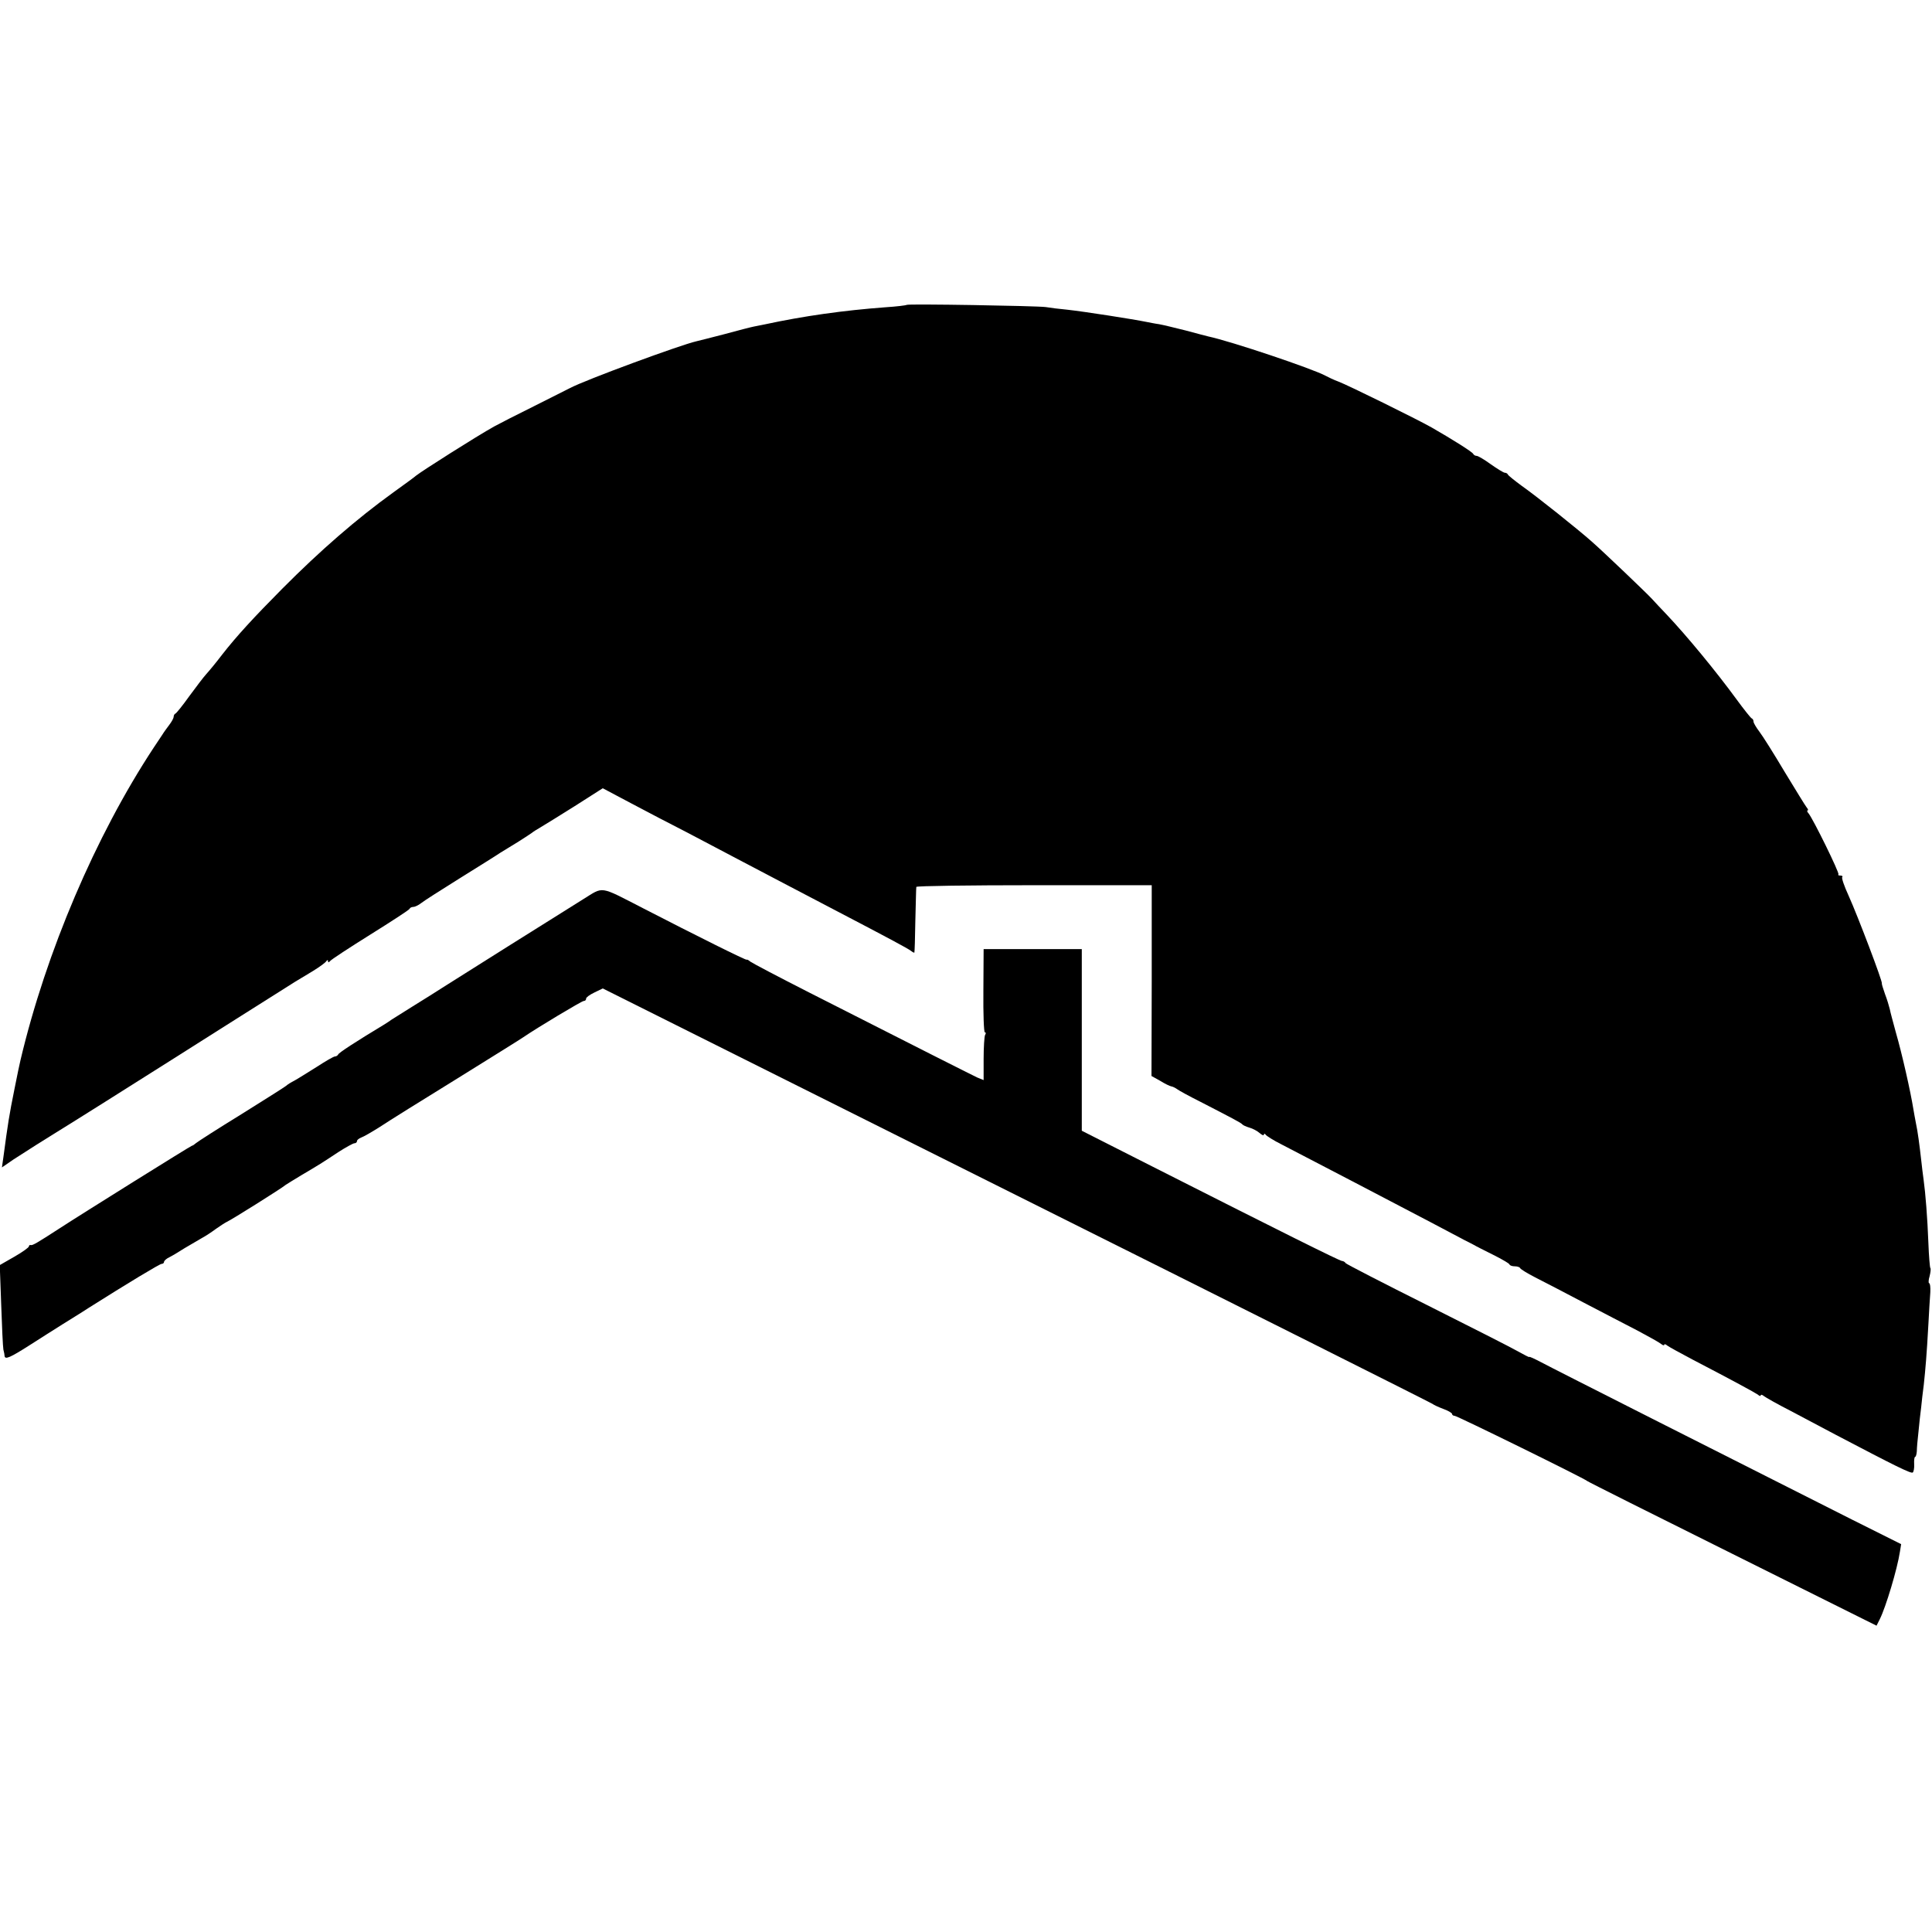 <?xml version="1.0" standalone="no"?>
<!DOCTYPE svg PUBLIC "-//W3C//DTD SVG 20010904//EN"
 "http://www.w3.org/TR/2001/REC-SVG-20010904/DTD/svg10.dtd">
<svg version="1.0" xmlns="http://www.w3.org/2000/svg"
 width="801pt" height="801pt" viewBox="0 0 801 801"
 preserveAspectRatio="xMidYMid meet">
<g transform="translate(0,801) scale(0.1,-0.1)"
fill="#000000" stroke="none">
<path d="M3759 6746 c-2 -2 -42 -7 -89 -10 -174 -13 -337 -36 -500 -71 -14 -3
-34 -7 -45 -9 -11 -2 -65 -16 -120 -31 -55 -14 -108 -28 -118 -30 -66 -15
-460 -160 -524 -194 -10 -5 -77 -39 -149 -75 -73 -36 -147 -74 -165 -84 -72
-40 -299 -184 -324 -204 -5 -5 -48 -36 -95 -70 -151 -109 -302 -240 -460 -399
-117 -118 -189 -196 -249 -273 -25 -33 -55 -69 -66 -81 -11 -12 -42 -53 -70
-91 -27 -38 -53 -70 -57 -72 -5 -2 -8 -8 -8 -14 0 -5 -8 -20 -18 -33 -9 -12
-23 -31 -29 -41 -7 -11 -23 -35 -36 -54 -241 -366 -446 -847 -552 -1295 -3
-11 -14 -65 -25 -120 -22 -109 -27 -141 -46 -283 l-6 -42 48 33 c49 32 144 92
177 112 19 11 375 235 477 300 53 34 427 270 514 325 13 8 46 28 73 44 26 16
51 34 55 40 5 7 8 7 8 1 0 -6 3 -6 8 0 4 6 79 55 167 110 88 55 162 103 163
107 2 5 9 8 16 8 6 0 21 7 31 15 11 9 83 55 160 103 77 48 154 96 170 107 17
10 50 31 75 46 25 16 50 32 55 36 6 5 22 15 36 23 14 8 78 48 142 88 l116 74
115 -61 c64 -34 169 -89 234 -122 64 -34 158 -83 207 -109 119 -63 252 -132
410 -215 220 -115 299 -157 313 -168 6 -5 13 -8 13 -6 1 2 3 63 4 134 2 72 3
133 4 138 1 4 220 7 489 7 l487 0 0 -395 -1 -396 36 -20 c19 -12 40 -22 46
-23 7 -1 18 -7 25 -12 8 -6 50 -29 94 -51 136 -70 170 -88 175 -94 3 -4 16
-10 30 -14 14 -4 33 -14 43 -23 9 -8 17 -11 17 -6 0 5 4 5 8 -1 4 -5 32 -23
62 -38 118 -61 463 -241 621 -324 64 -34 127 -67 140 -74 13 -6 31 -16 39 -20
8 -5 44 -23 80 -41 36 -18 67 -36 68 -40 2 -5 12 -8 22 -8 10 0 20 -3 22 -7 2
-5 30 -22 63 -39 33 -17 123 -63 200 -104 77 -40 178 -93 225 -117 47 -25 90
-49 97 -55 7 -6 13 -7 13 -3 0 4 6 2 13 -4 8 -6 54 -31 103 -57 171 -89 259
-137 272 -146 6 -6 12 -7 12 -3 0 4 6 3 13 -3 6 -5 57 -34 112 -62 55 -29 138
-73 185 -98 246 -129 312 -162 320 -157 4 3 7 18 6 35 -1 16 1 30 4 30 3 0 6
10 7 23 0 12 3 49 7 82 3 33 8 78 11 100 2 22 7 65 11 95 7 66 12 123 19 250
3 52 6 112 8 133 1 20 -1 37 -5 37 -3 0 -3 13 2 29 4 16 6 32 3 34 -2 3 -6 49
-8 103 -4 105 -12 207 -20 264 -3 19 -7 56 -10 82 -7 62 -14 116 -22 153 -3
17 -8 41 -10 55 -12 75 -47 230 -73 320 -11 41 -23 84 -25 96 -3 12 -11 40
-20 63 -8 23 -14 42 -13 44 4 6 -100 280 -138 364 -18 39 -30 74 -26 77 3 3
-1 6 -8 6 -7 0 -11 2 -8 5 5 6 -104 228 -124 253 -6 6 -7 12 -4 12 4 0 2 6 -4
13 -5 6 -46 73 -91 147 -44 74 -91 149 -105 167 -13 17 -24 36 -24 41 0 6 -3
12 -8 14 -4 2 -32 37 -62 78 -84 115 -205 262 -290 352 -25 26 -52 55 -61 65
-20 22 -203 197 -250 238 -55 49 -229 188 -289 230 -30 22 -56 43 -58 47 -2 5
-8 8 -13 8 -5 0 -31 16 -58 35 -26 19 -53 35 -59 35 -6 0 -12 4 -14 8 -3 8
-86 60 -173 110 -60 34 -346 175 -386 190 -19 7 -42 18 -53 24 -53 29 -392
143 -486 163 -8 2 -51 13 -95 25 -44 11 -93 23 -110 26 -16 2 -39 7 -50 9 -59
12 -258 43 -330 51 -33 3 -73 8 -90 11 -40 5 -570 14 -576 9z"/>
<path d="M2418 4282 c-41 -26 -83 -52 -94 -59 -26 -16 -394 -247 -474 -298
-36 -23 -99 -63 -140 -88 -41 -26 -80 -50 -86 -54 -5 -4 -19 -13 -30 -20 -121
-73 -190 -118 -192 -125 -2 -4 -8 -8 -13 -8 -6 0 -40 -20 -77 -44 -37 -23 -78
-49 -91 -56 -14 -7 -30 -17 -35 -22 -6 -5 -90 -58 -186 -118 -96 -59 -180
-113 -187 -119 -7 -6 -14 -11 -17 -11 -4 0 -459 -284 -551 -344 -91 -59 -110
-70 -117 -68 -5 1 -8 -1 -8 -5 0 -5 -27 -24 -60 -43 l-61 -35 6 -165 c3 -91 7
-174 9 -185 3 -11 5 -23 5 -27 2 -16 24 -6 104 45 45 29 107 68 137 87 30 19
78 48 105 66 163 103 297 184 305 184 6 0 10 4 10 8 0 5 10 14 23 20 12 6 40
23 62 37 22 13 54 32 70 41 17 9 44 27 60 39 17 12 37 25 45 29 17 7 229 140
245 154 6 4 35 22 65 40 73 43 84 50 152 95 31 20 62 37 67 37 6 0 11 4 11 9
0 5 8 11 18 15 9 3 44 23 77 44 33 22 177 112 320 200 143 89 267 166 275 172
57 39 242 150 250 150 6 0 10 4 10 10 0 5 15 16 34 25 l35 17 1718 -859 c945
-472 1720 -861 1723 -864 3 -3 22 -12 43 -20 20 -7 37 -17 37 -21 0 -4 5 -8
11 -8 10 0 539 -260 549 -270 3 -3 274 -139 602 -302 l598 -298 14 28 c24 48
72 206 83 279 l5 31 -204 102 c-456 230 -1246 629 -1290 653 -27 14 -48 24
-48 21 0 -2 -21 9 -48 24 -26 15 -196 101 -377 192 -182 91 -333 169 -336 173
-3 5 -10 9 -15 9 -9 0 -252 121 -789 393 l-290 147 0 376 0 377 -203 0 -204 0
-1 -173 c-1 -94 2 -172 6 -172 5 0 5 -5 1 -11 -3 -6 -6 -51 -6 -99 l0 -88 -27
11 c-25 12 -224 112 -696 352 -126 64 -236 122 -244 128 -8 7 -15 10 -15 8 -1
-4 -208 99 -431 214 -183 94 -161 90 -247 37z"/>
</g>
</svg>
